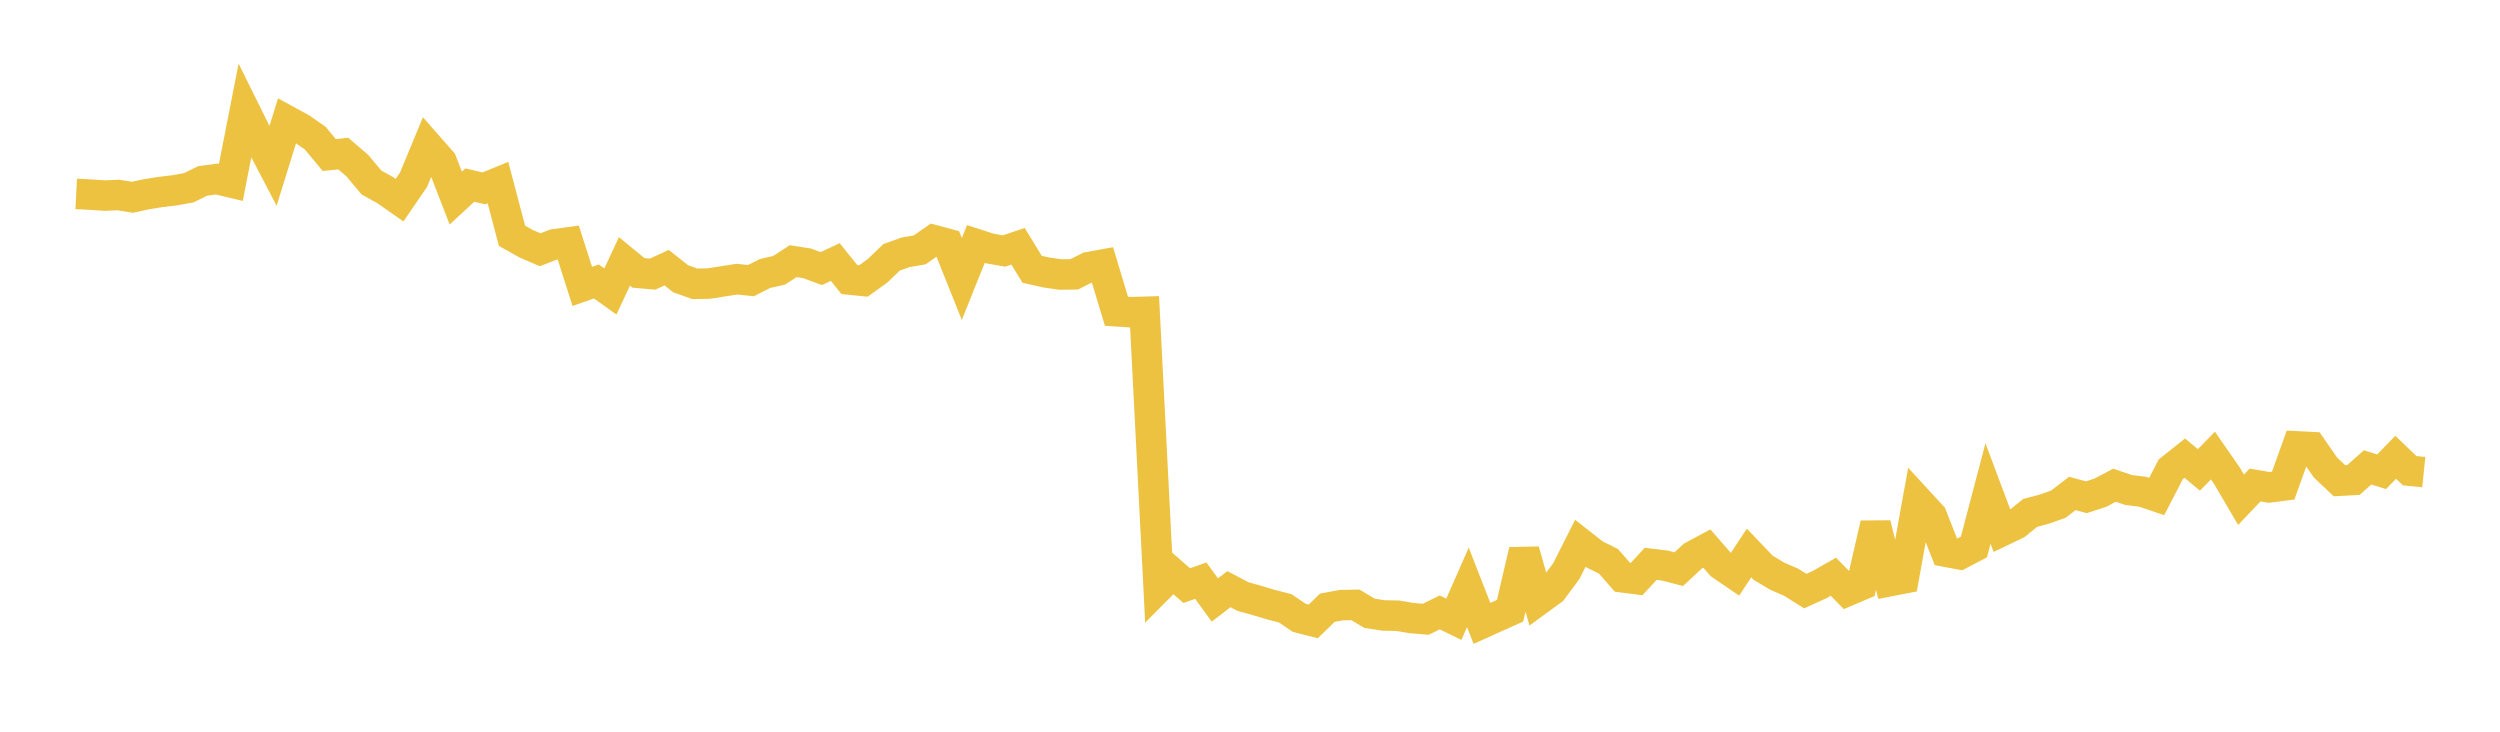 <svg width="164" height="48" xmlns="http://www.w3.org/2000/svg" xmlns:xlink="http://www.w3.org/1999/xlink"><path fill="none" stroke="rgb(237,194,64)" stroke-width="2" d="M5,12.719L5.922,12.766L6.844,12.83L7.766,12.794L8.689,12.941L9.611,12.742L10.533,12.594L11.455,12.484L12.377,12.318L13.299,11.869L14.222,11.744L15.144,11.966L16.066,7.26L16.988,9.12L17.91,10.885L18.832,7.914L19.754,8.416L20.677,9.06L21.599,10.169L22.521,10.077L23.443,10.866L24.365,11.97L25.287,12.482L26.21,13.129L27.132,11.783L28.054,9.558L28.976,10.609L29.898,12.994L30.82,12.142L31.743,12.358L32.665,11.978L33.587,15.466L34.509,15.987L35.431,16.384L36.353,16.029L37.275,15.901L38.198,18.788L39.12,18.464L40.042,19.121L40.964,17.146L41.886,17.903L42.808,17.983L43.731,17.559L44.653,18.287L45.575,18.617L46.497,18.603L47.419,18.456L48.341,18.314L49.263,18.408L50.186,17.942L51.108,17.731L52.03,17.133L52.952,17.276L53.874,17.619L54.796,17.19L55.719,18.339L56.641,18.431L57.563,17.769L58.485,16.882L59.407,16.551L60.329,16.393L61.251,15.751L62.174,15.999L63.096,18.301L64.018,16.006L64.94,16.303L65.862,16.466L66.784,16.157L67.707,17.666L68.629,17.873L69.551,18.007L70.473,17.996L71.395,17.529L72.317,17.36L73.24,20.421L74.162,20.481L75.084,20.454L76.006,38.539L76.928,37.612L77.85,38.418L78.772,38.09L79.695,39.36L80.617,38.649L81.539,39.135L82.461,39.391L83.383,39.668L84.305,39.902L85.228,40.527L86.15,40.763L87.072,39.868L87.994,39.697L88.916,39.68L89.838,40.229L90.76,40.375L91.683,40.391L92.605,40.547L93.527,40.623L94.449,40.173L95.371,40.624L96.293,38.531L97.216,40.894L98.138,40.477L99.06,40.066L99.982,36.116L100.904,39.381L101.826,38.708L102.749,37.467L103.671,35.638L104.593,36.363L105.515,36.823L106.437,37.873L107.359,37.991L108.281,36.989L109.204,37.098L110.126,37.337L111.048,36.481L111.97,35.986L112.892,37.046L113.814,37.675L114.737,36.277L115.659,37.243L116.581,37.794L117.503,38.197L118.425,38.775L119.347,38.359L120.269,37.834L121.192,38.77L122.114,38.378L123.036,34.367L123.958,38.126L124.88,37.948L125.802,32.842L126.725,33.844L127.647,36.194L128.569,36.364L129.491,35.88L130.413,32.374L131.335,34.833L132.257,34.392L133.18,33.647L134.102,33.402L135.024,33.076L135.946,32.37L136.868,32.619L137.79,32.317L138.713,31.831L139.635,32.144L140.557,32.257L141.479,32.572L142.401,30.785L143.323,30.054L144.246,30.828L145.168,29.884L146.09,31.213L147.012,32.785L147.934,31.815L148.856,31.974L149.778,31.855L150.701,29.283L151.623,29.33L152.545,30.662L153.467,31.536L154.389,31.486L155.311,30.661L156.234,30.947L157.156,29.996L158.078,30.878L159,30.972"></path></svg>
